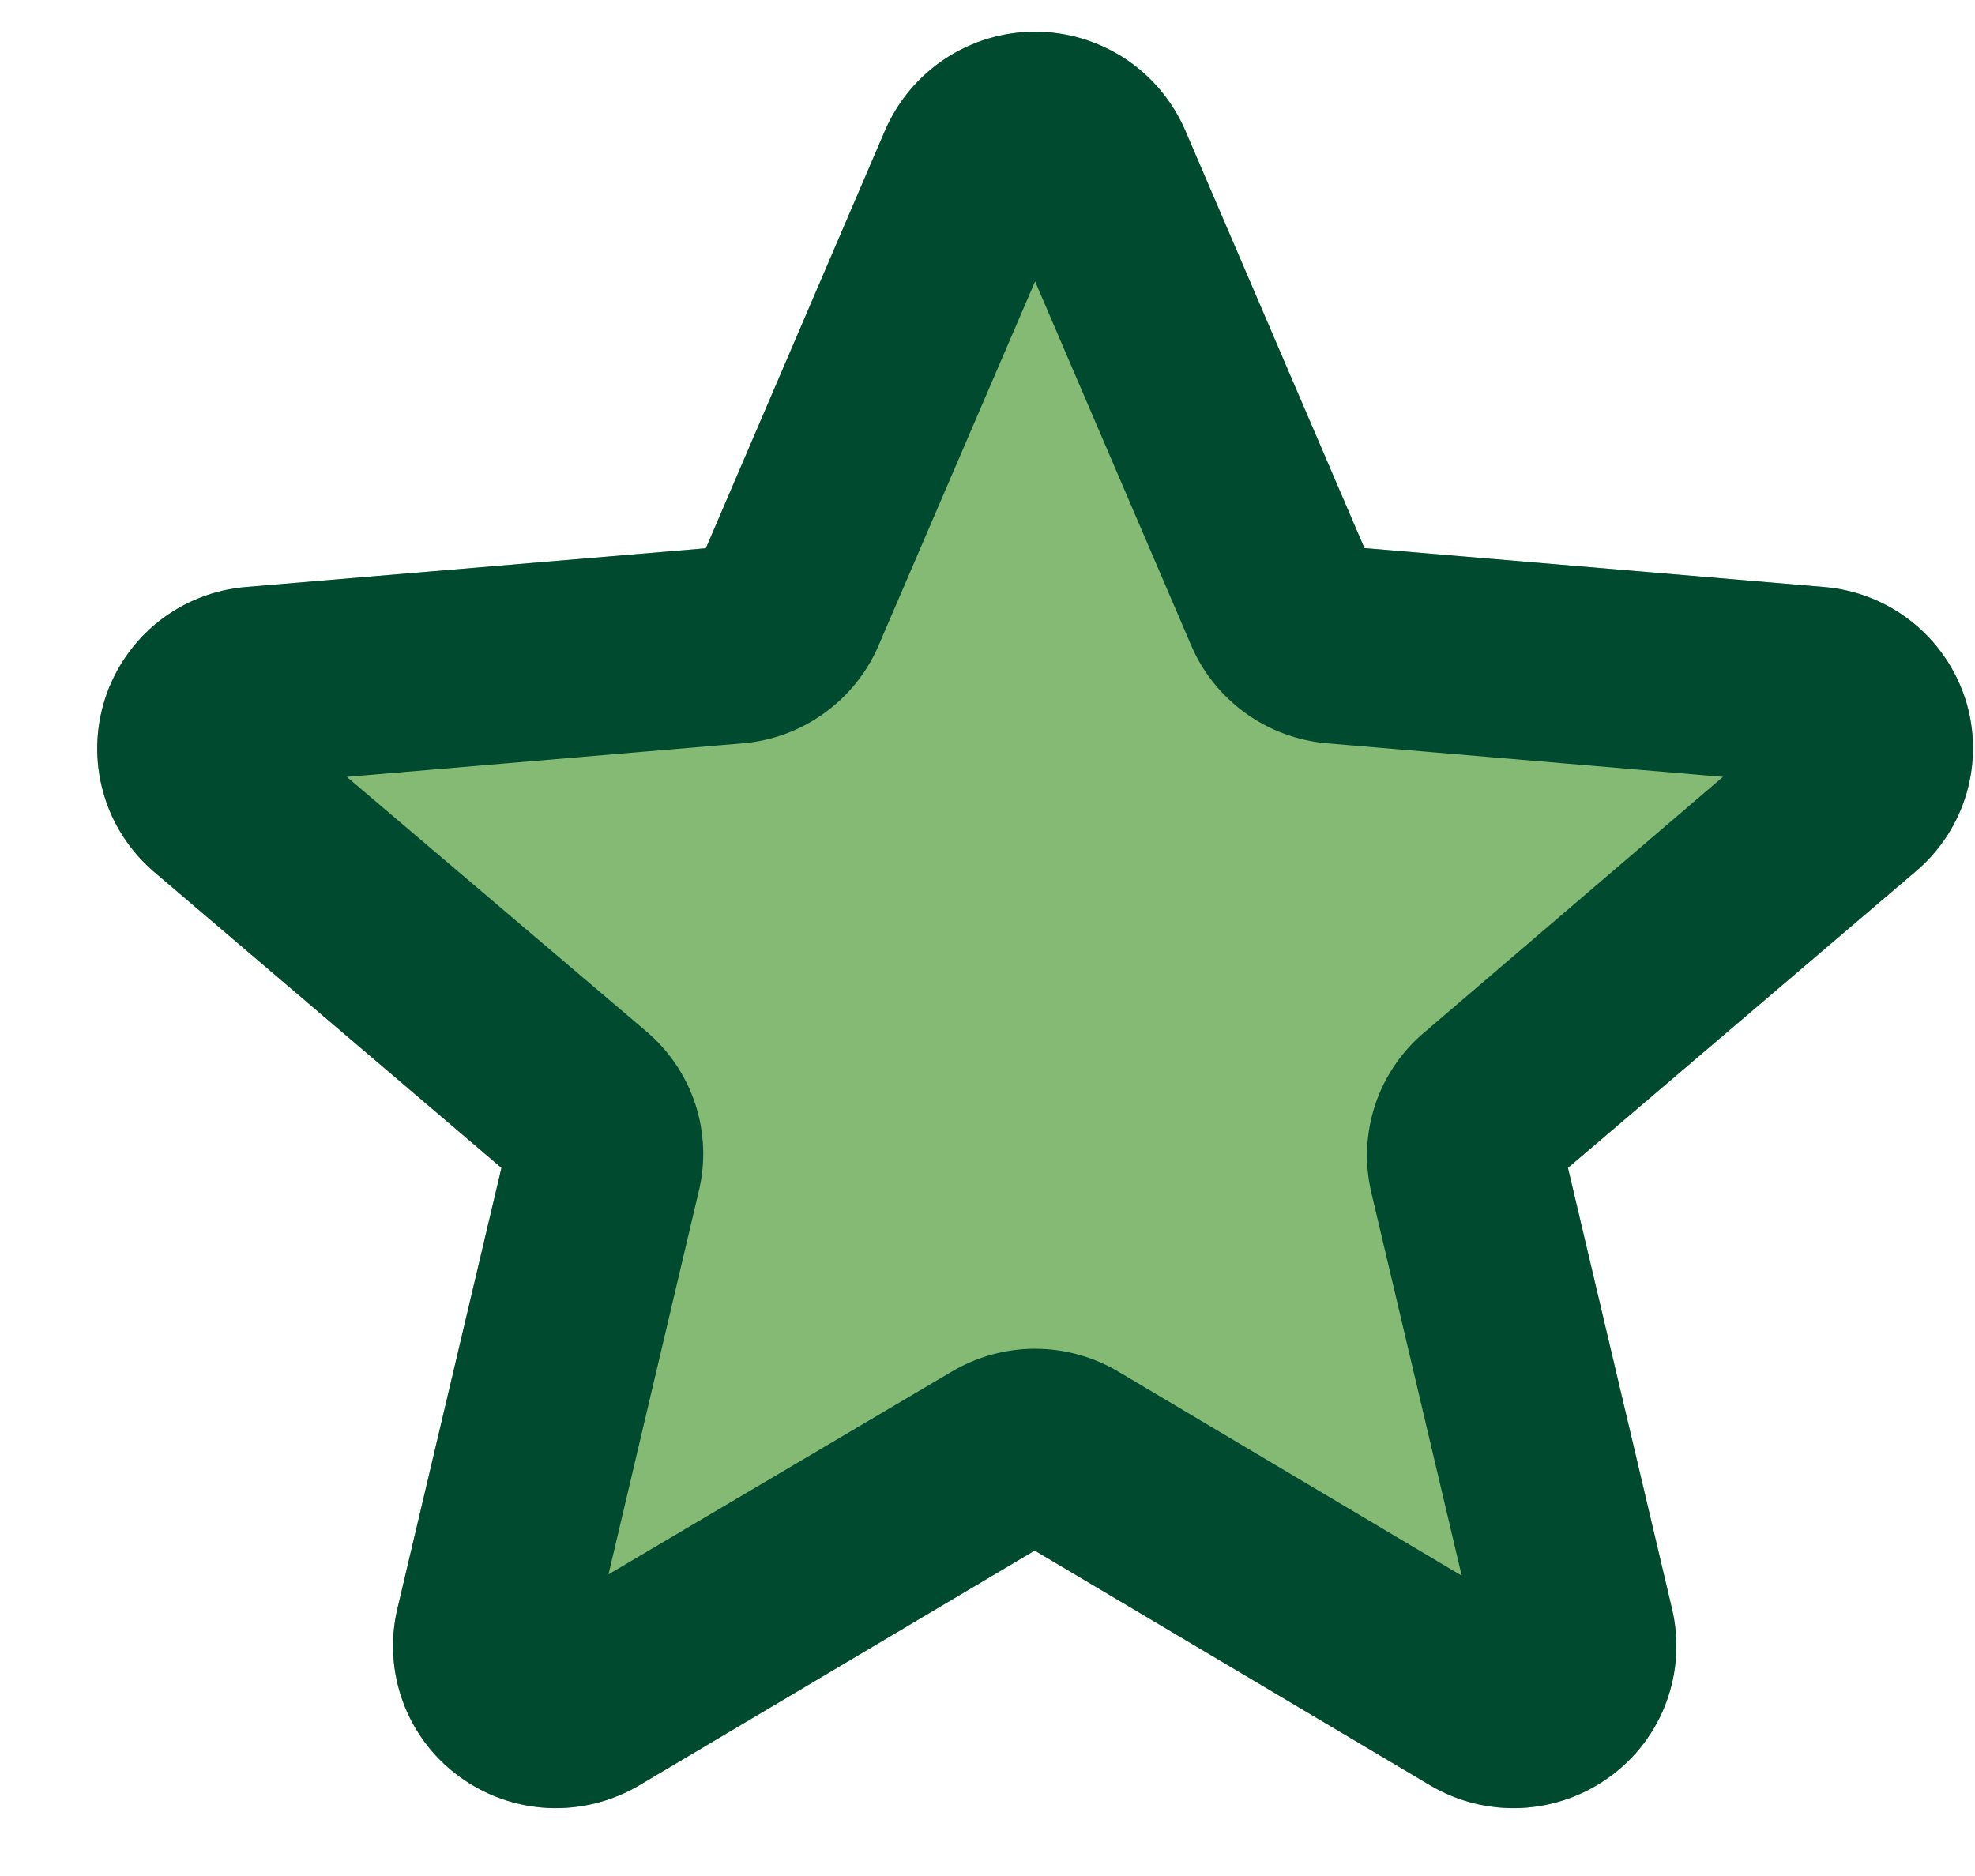 <svg width="20" height="19" viewBox="0 0 20 19" fill="none" xmlns="http://www.w3.org/2000/svg">
<path d="M19.903 7.083C19.803 6.772 19.614 6.499 19.359 6.296C19.104 6.094 18.794 5.971 18.469 5.945L13.817 5.551L12.002 1.32C11.874 1.024 11.662 0.771 11.392 0.593C11.121 0.416 10.806 0.321 10.482 0.321C10.159 0.321 9.843 0.416 9.573 0.593C9.303 0.771 9.091 1.024 8.963 1.32L7.148 5.553L2.494 5.945C2.171 5.971 1.863 6.092 1.608 6.293C1.354 6.494 1.165 6.766 1.065 7.074C0.965 7.382 0.958 7.714 1.046 8.026C1.133 8.338 1.312 8.617 1.558 8.828L5.078 11.828L4.024 16.294C3.95 16.607 3.97 16.935 4.081 17.237C4.192 17.539 4.39 17.801 4.649 17.991C4.912 18.184 5.225 18.295 5.55 18.311C5.876 18.326 6.198 18.246 6.478 18.079L10.478 15.704L14.478 18.079C14.758 18.246 15.08 18.326 15.405 18.311C15.731 18.295 16.044 18.184 16.307 17.991C16.566 17.801 16.764 17.539 16.875 17.237C16.986 16.935 17.006 16.607 16.932 16.294L15.878 11.828L19.397 8.828C19.644 8.62 19.825 8.343 19.915 8.032C20.005 7.721 20.001 7.391 19.903 7.083Z" fill="#84BA74"/>
<path d="M19.903 7.083C19.803 6.772 19.614 6.499 19.359 6.296C19.104 6.094 18.794 5.971 18.469 5.945L13.817 5.551L12.002 1.32C11.874 1.024 11.662 0.771 11.392 0.593C11.121 0.416 10.806 0.321 10.482 0.321C10.159 0.321 9.843 0.416 9.573 0.593C9.303 0.771 9.091 1.024 8.963 1.32L7.148 5.553L2.494 5.945C2.171 5.971 1.863 6.092 1.608 6.293C1.354 6.494 1.165 6.766 1.065 7.074C0.965 7.382 0.958 7.714 1.046 8.026C1.133 8.338 1.312 8.617 1.558 8.828L5.078 11.828L4.024 16.294C3.95 16.607 3.97 16.935 4.081 17.237C4.192 17.539 4.39 17.801 4.649 17.991C4.912 18.184 5.225 18.295 5.55 18.311C5.876 18.326 6.198 18.246 6.478 18.079L10.478 15.704L14.478 18.079C14.758 18.246 15.08 18.326 15.405 18.311C15.731 18.295 16.044 18.184 16.307 17.991C16.566 17.801 16.764 17.539 16.875 17.237C16.986 16.935 17.006 16.607 16.932 16.294L15.878 11.828L19.397 8.828C19.644 8.62 19.825 8.343 19.915 8.032C20.005 7.721 20.001 7.391 19.903 7.083ZM14.421 10.458C14.19 10.653 14.018 10.908 13.924 11.195C13.83 11.482 13.818 11.789 13.888 12.083L14.802 15.958L11.329 13.894C11.073 13.741 10.78 13.66 10.482 13.66C10.183 13.66 9.891 13.741 9.634 13.894L6.162 15.945L7.075 12.07C7.147 11.777 7.135 11.469 7.041 11.182C6.947 10.895 6.775 10.64 6.544 10.445L3.512 7.868L7.523 7.528C7.821 7.503 8.106 7.397 8.348 7.222C8.59 7.047 8.781 6.81 8.898 6.535L10.482 2.85L12.062 6.535C12.179 6.81 12.37 7.047 12.612 7.222C12.854 7.397 13.139 7.502 13.437 7.528L17.448 7.868L14.421 10.458Z" fill="#004A2F"/>
</svg>
